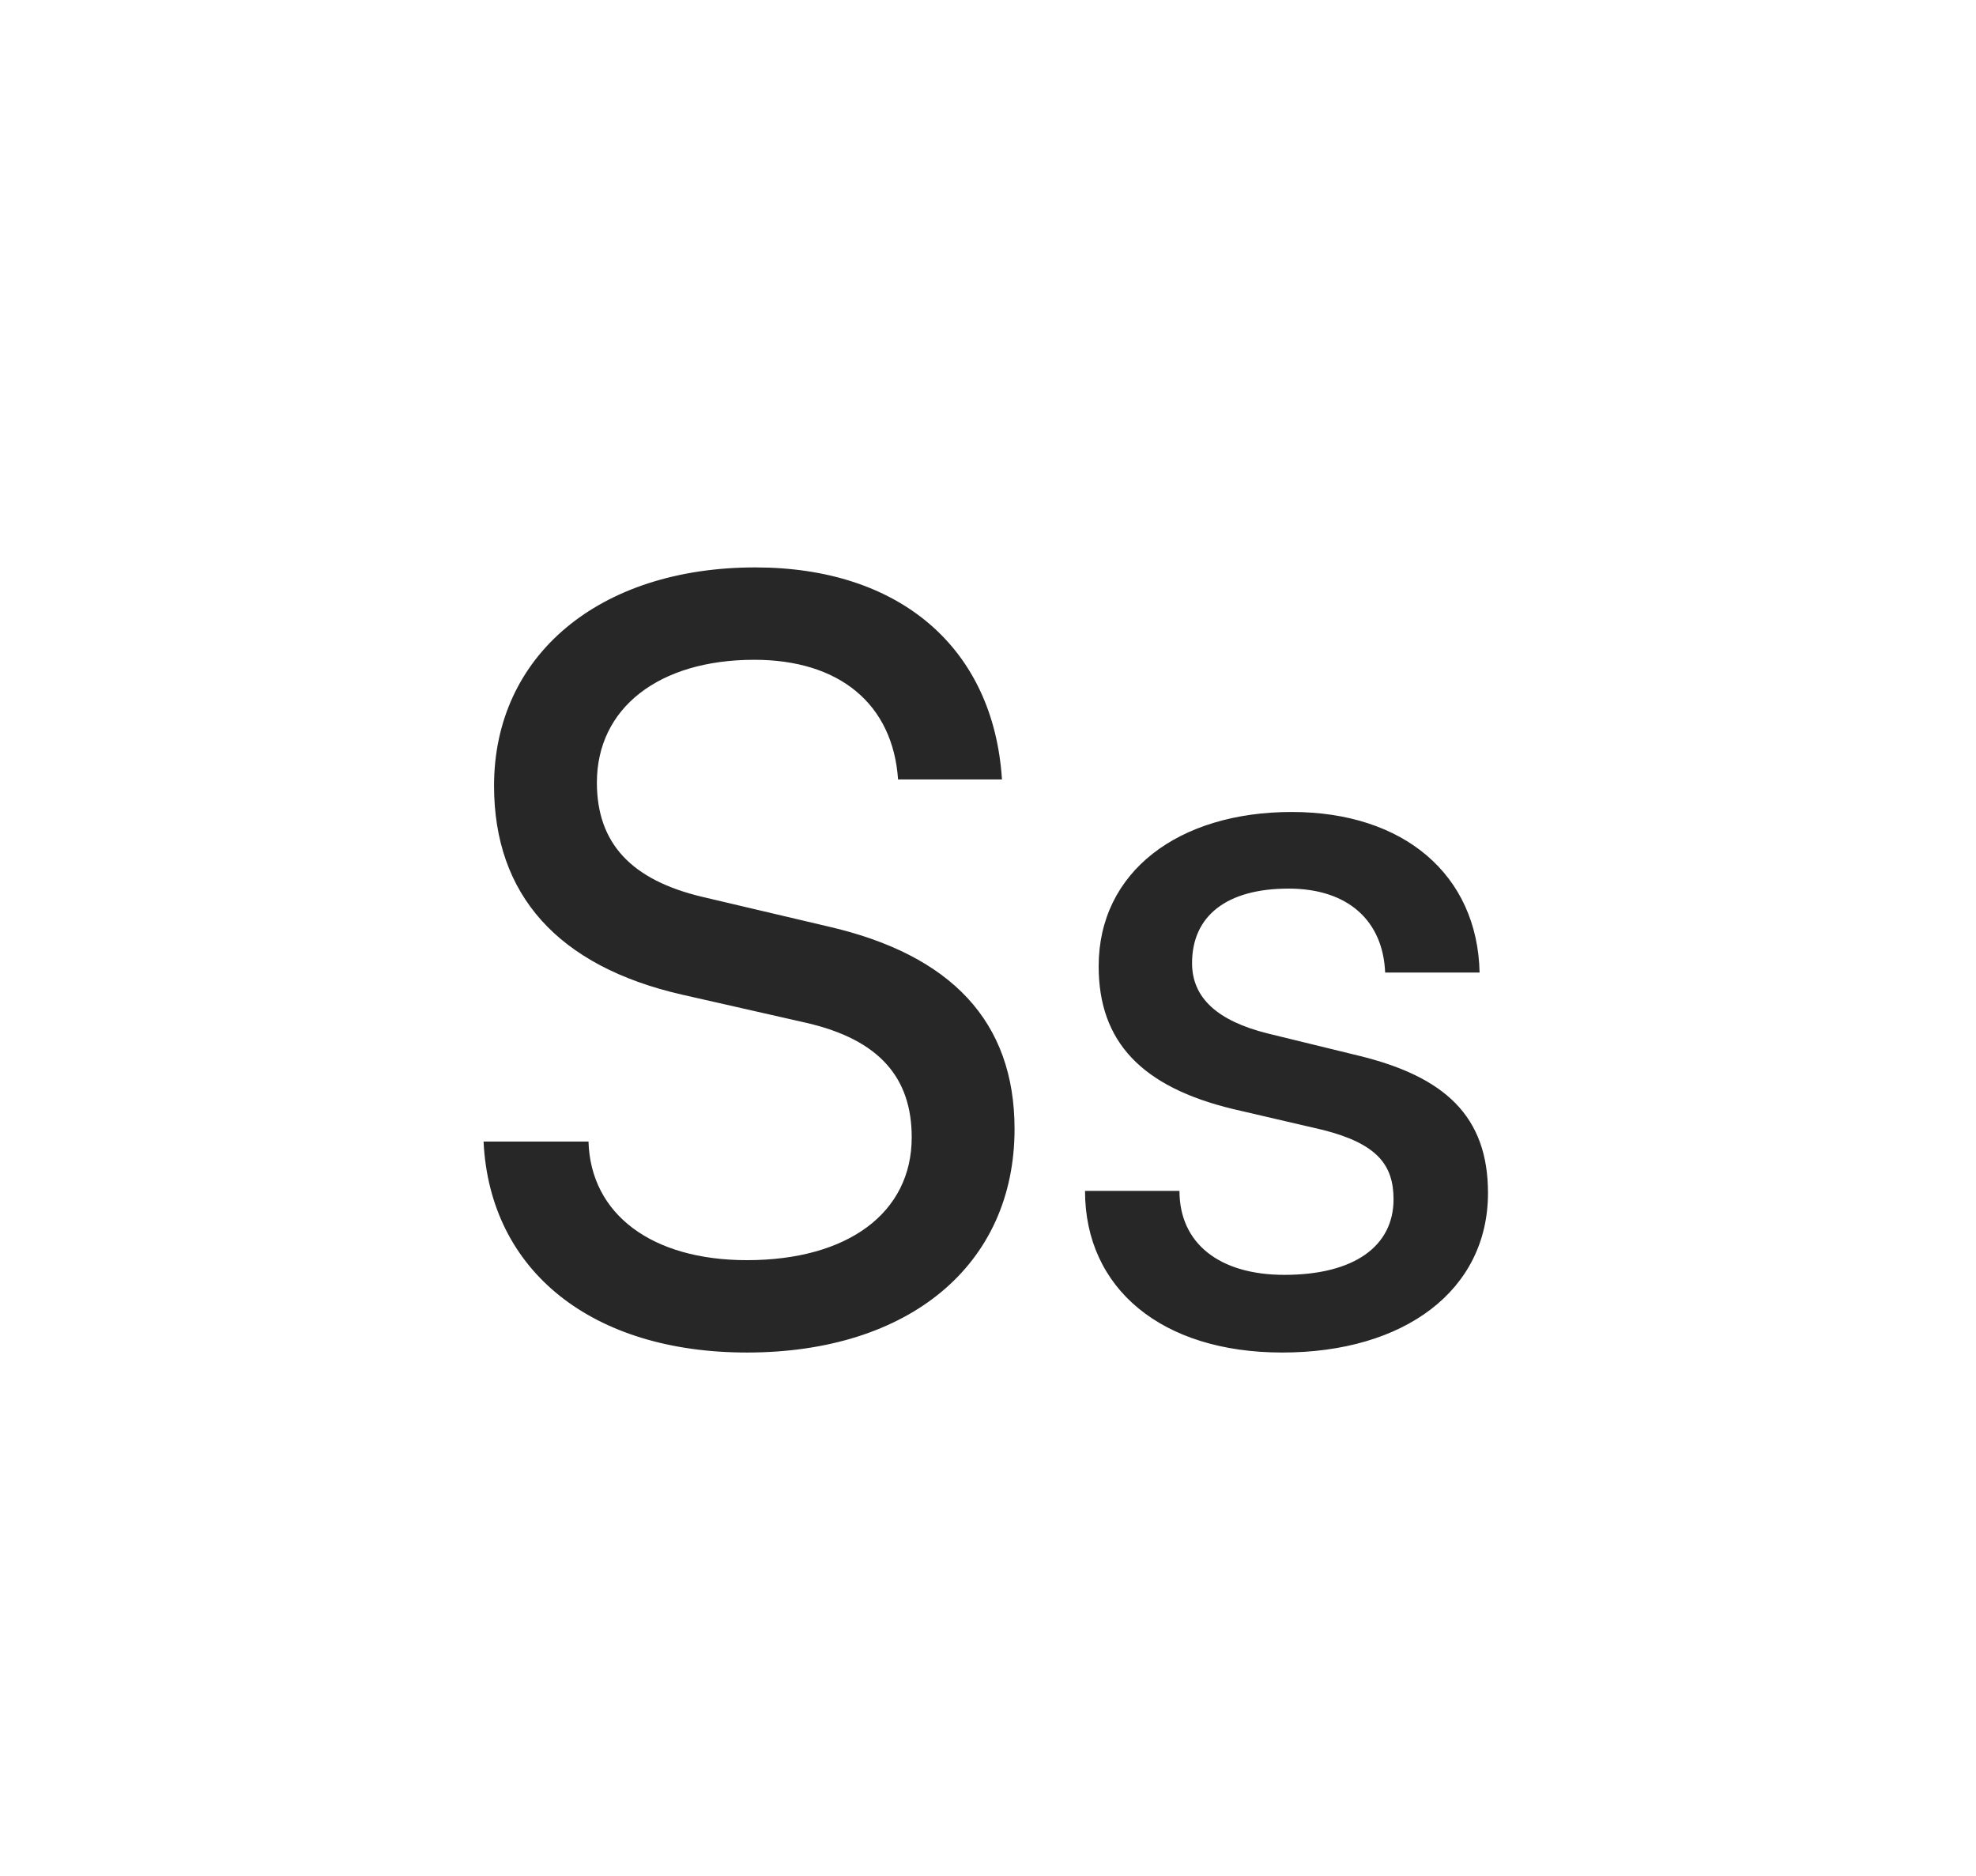 <svg width="354" height="336" viewBox="0 0 354 336" fill="none" xmlns="http://www.w3.org/2000/svg">
<path d="M88.509 140.736C88.509 117.424 107.309 101.632 135.321 101.632C161.265 101.632 177.997 116.108 179.501 139.608H160.889C159.949 126.072 150.361 118.176 135.133 118.176C118.025 118.176 106.933 126.824 106.933 140.172C106.933 151.076 113.137 157.656 125.921 160.664L148.293 165.928C170.477 171.004 181.757 183.036 181.757 202.212C181.757 226.652 162.769 242.256 133.817 242.256C106.181 242.256 87.757 227.78 86.629 204.468H105.429C105.805 217.44 116.709 225.712 133.817 225.712C151.865 225.712 163.333 217.252 163.333 203.716C163.333 193 157.505 186.232 144.533 183.224L122.161 178.148C99.977 173.072 88.509 160.288 88.509 140.736ZM194.381 213.304H211.301C211.301 222.704 218.445 228.344 230.101 228.344C242.509 228.344 249.653 223.268 249.653 214.808C249.653 208.604 246.645 204.844 237.057 202.4L220.889 198.64C204.533 194.692 196.825 186.608 196.825 173.072C196.825 156.152 211.113 145.436 231.417 145.436C251.533 145.436 264.693 156.716 265.069 174.2H248.149C247.773 164.988 241.569 159.16 230.853 159.16C219.761 159.16 213.557 164.048 213.557 172.508C213.557 178.712 218.069 182.848 227.093 185.104L243.261 189.052C258.865 192.812 266.573 199.956 266.573 213.68C266.573 231.164 251.533 242.256 229.725 242.256C208.105 242.256 194.381 230.788 194.381 213.304Z" fill="#272727"/>
</svg>
